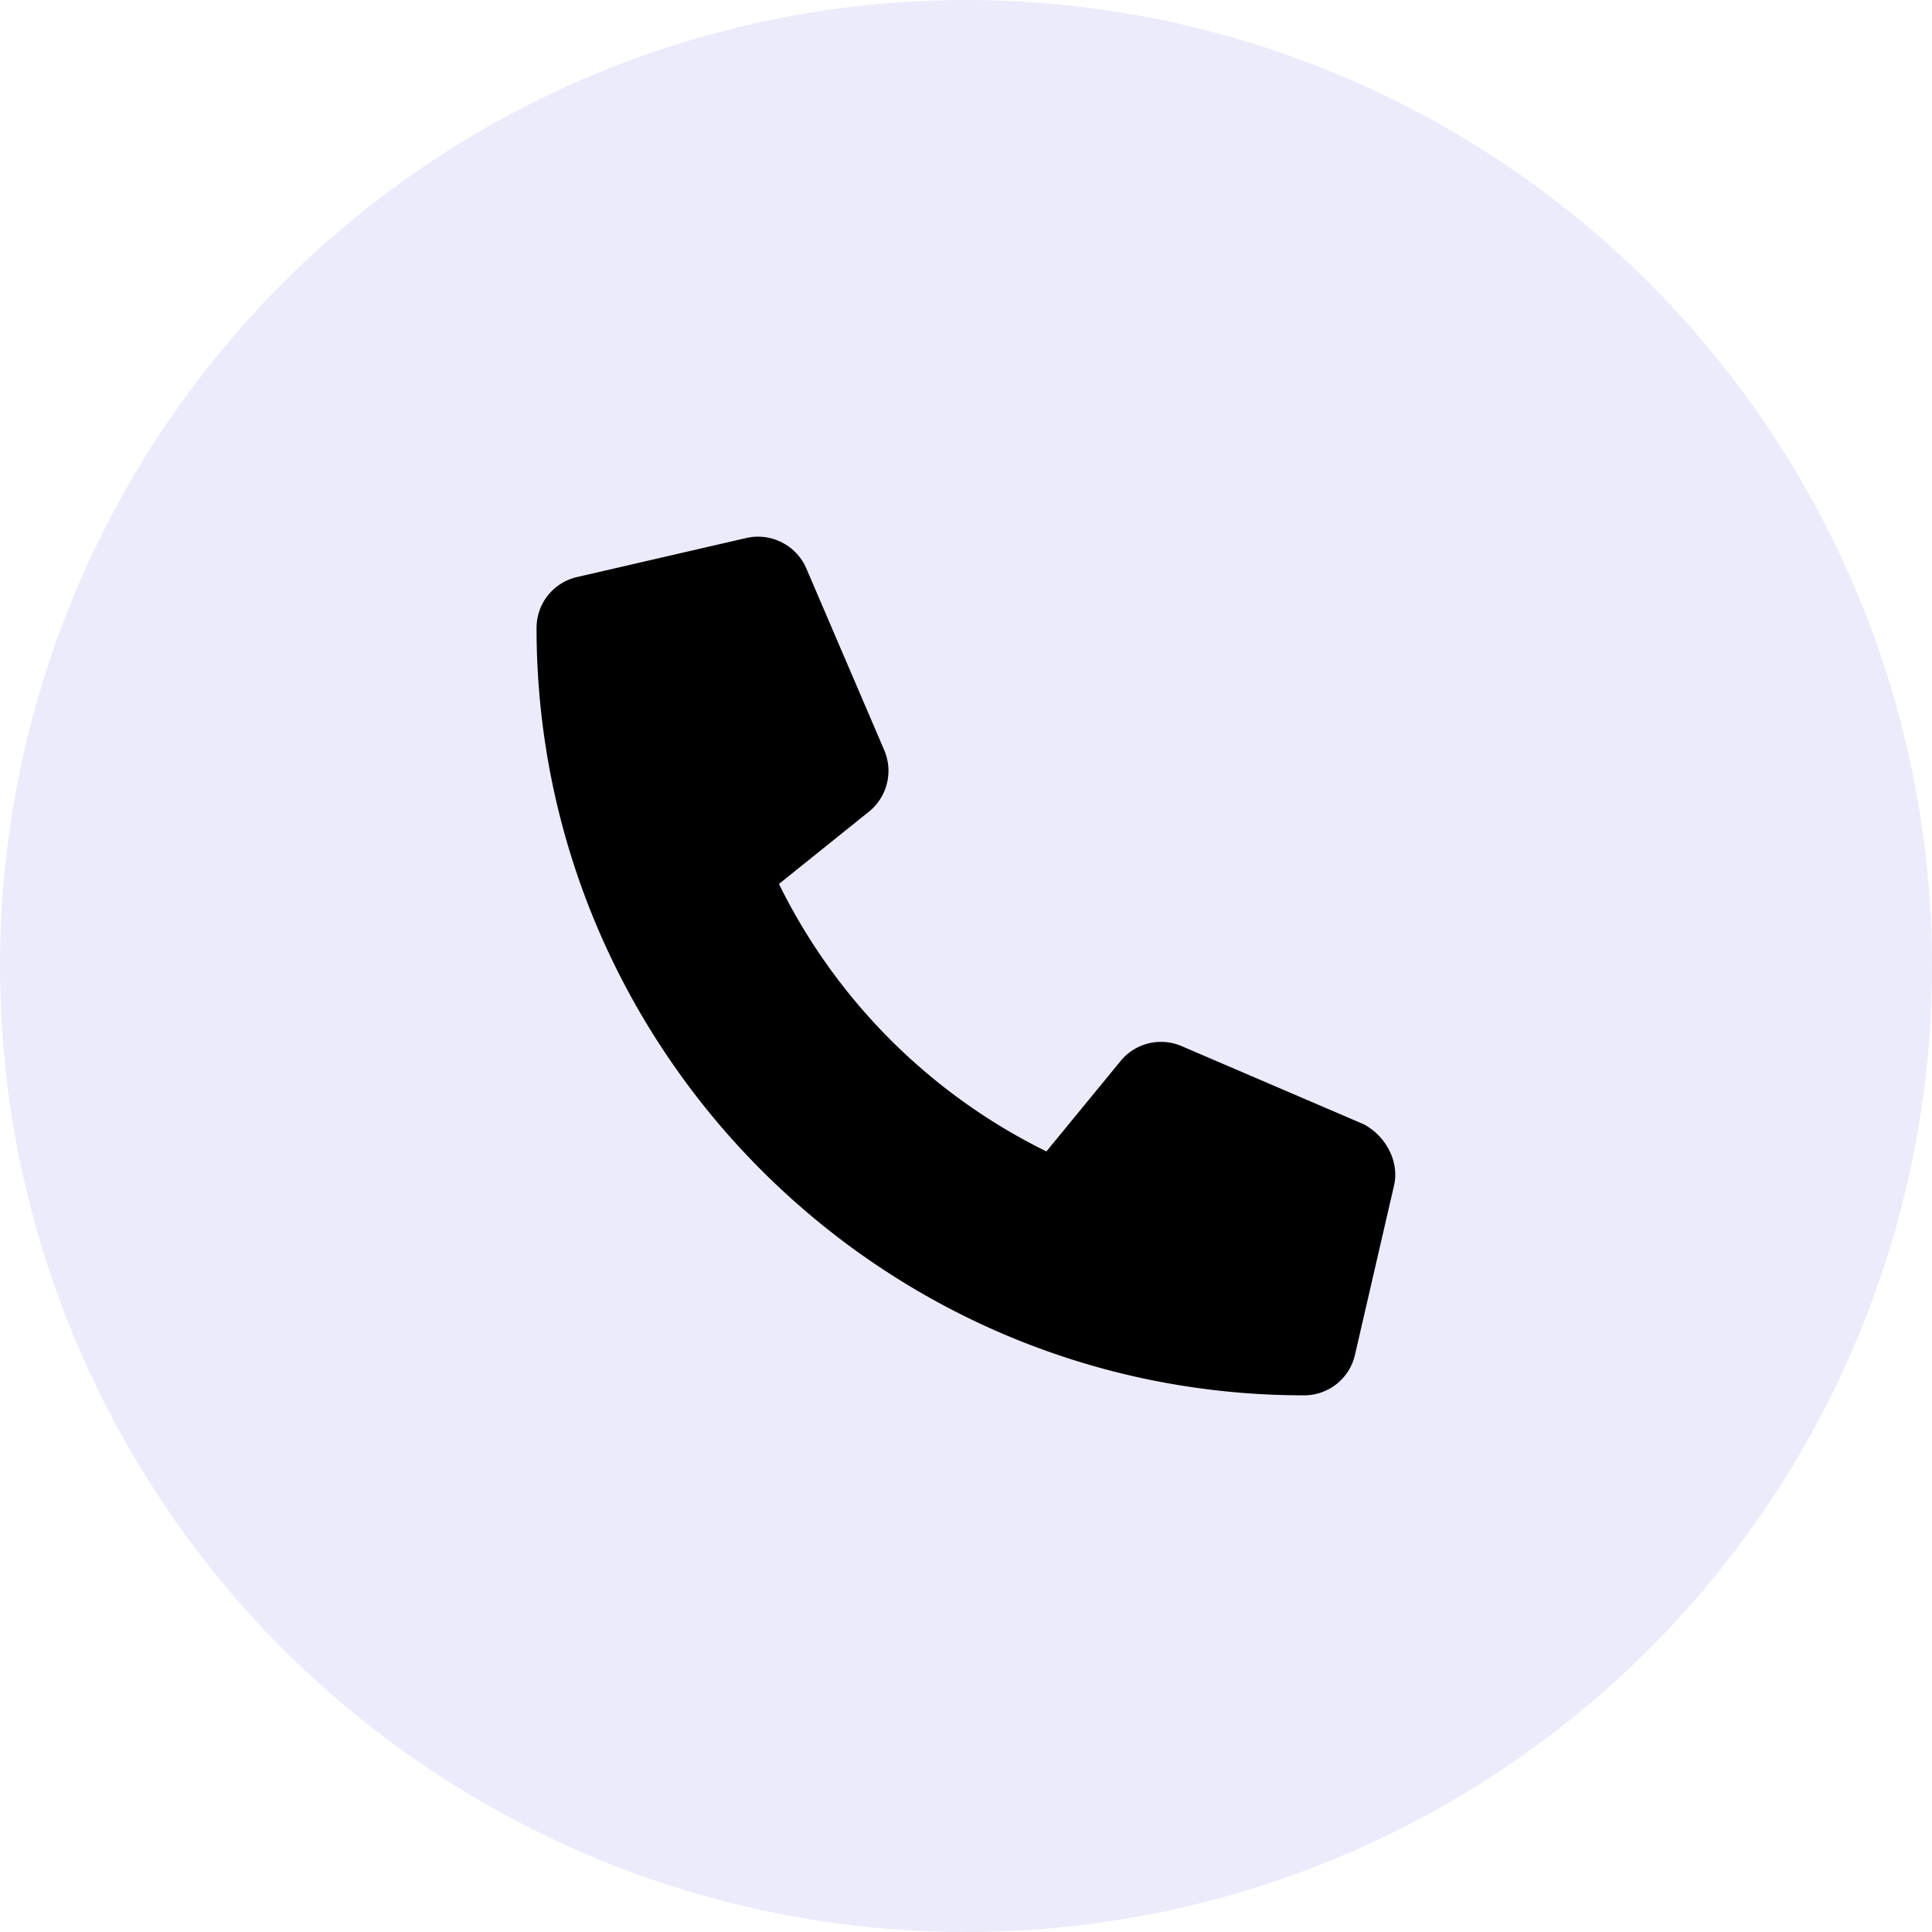 <svg width="32" height="32" viewBox="0 0 32 32" fill="currentColor" xmlns="http://www.w3.org/2000/svg">
    <circle opacity=".1" cx="16" cy="16" r="16" fill="#3B3BE5"/>
    <path d="m23.089 19.638-.646 2.8a.863.863 0 0 1-.846.673c-7.009 0-12.71-5.7-12.71-12.709 0-.407.278-.755.674-.845l2.8-.646a.872.872 0 0 1 .994.503l1.292 3.014a.87.87 0 0 1-.25 1.012l-1.495 1.201a9.712 9.712 0 0 0 4.43 4.43l1.226-1.494a.864.864 0 0 1 1.013-.25l3.014 1.293c.362.19.598.613.504 1.018z"/>
</svg>
